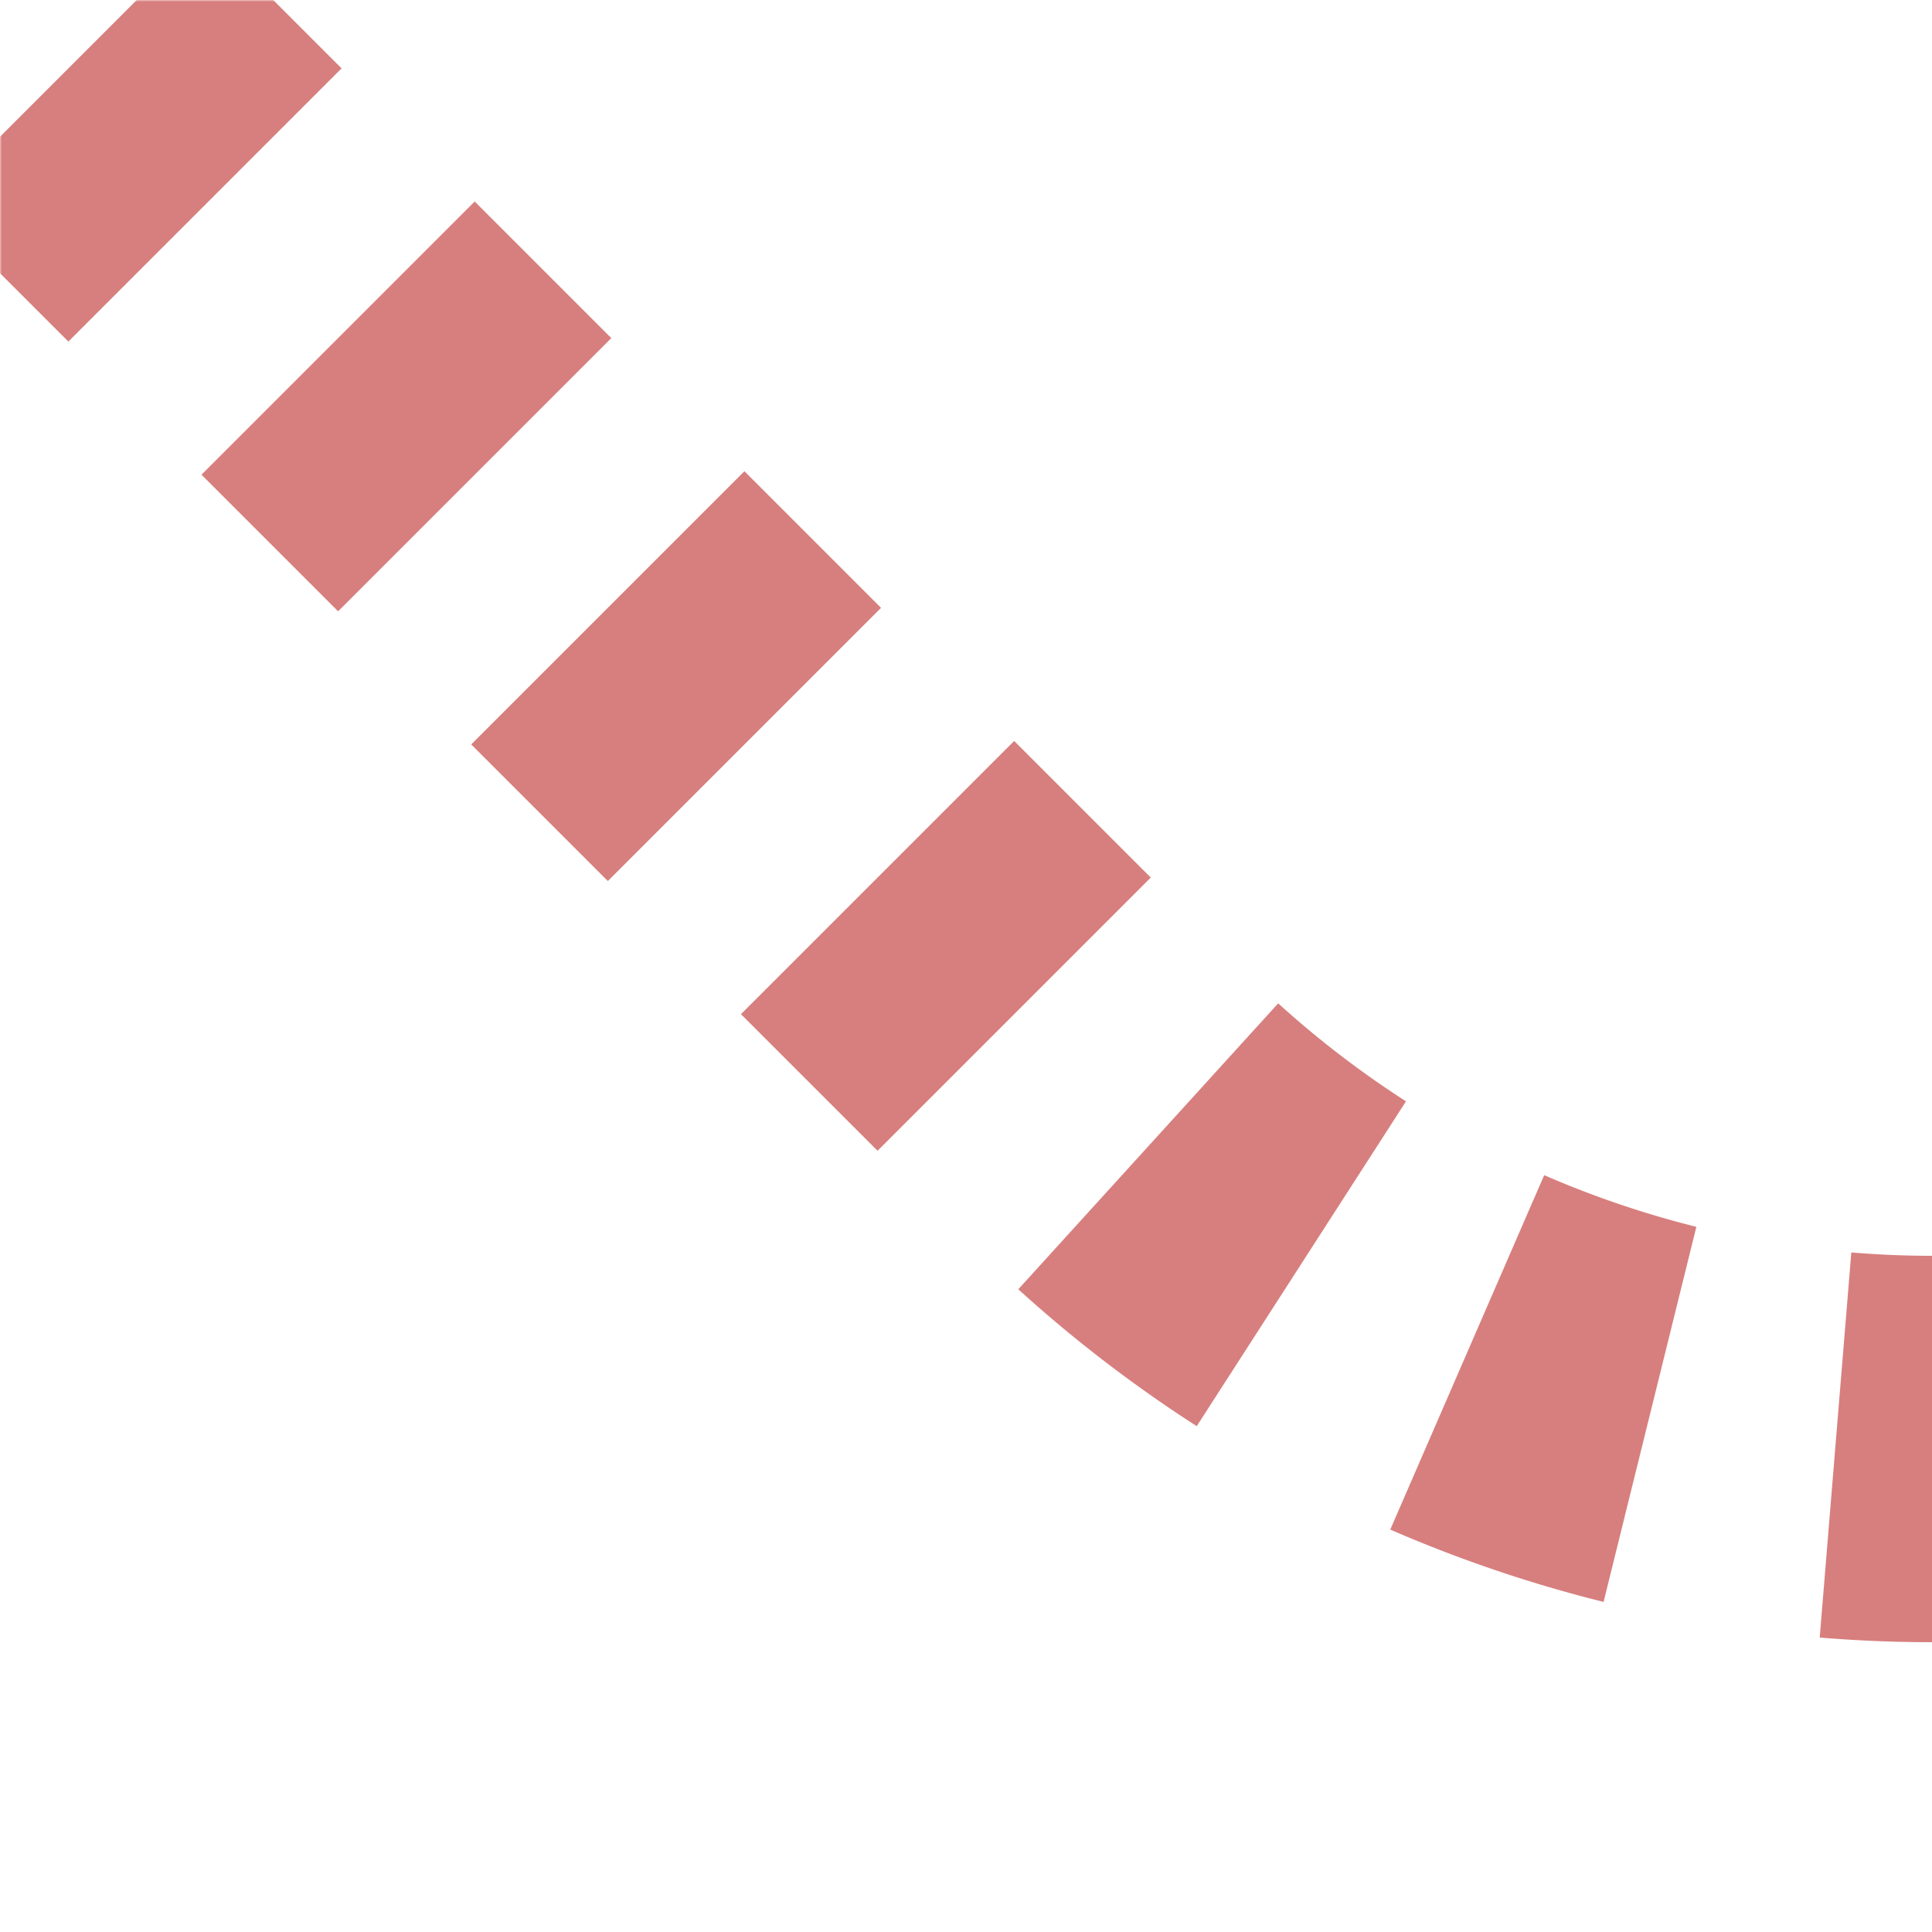 <?xml version="1.0" encoding="UTF-8"?>
<svg xmlns="http://www.w3.org/2000/svg" width="500" height="500">
 <title>ext-STRl+4</title>
 <defs>
  <mask id="1">
   <circle r="999" fill="#FFF"/>
   <path d="M 0,0 286.61,286.61 A 301.78,301.78 0 0 0 500,375" stroke="#000" stroke-width="20" fill="none"/>
  </mask>
 </defs>
 <g mask="url(#1)" stroke="#D77F7E" stroke-width="100" fill="none">
  <path d="m 0,500 0,0 M 525,375 H 500 A 301.78,301.78 0 0 1 286.61,286.61 L 0,0" stroke-dasharray="50,48.72"/>
 </g>
</svg>